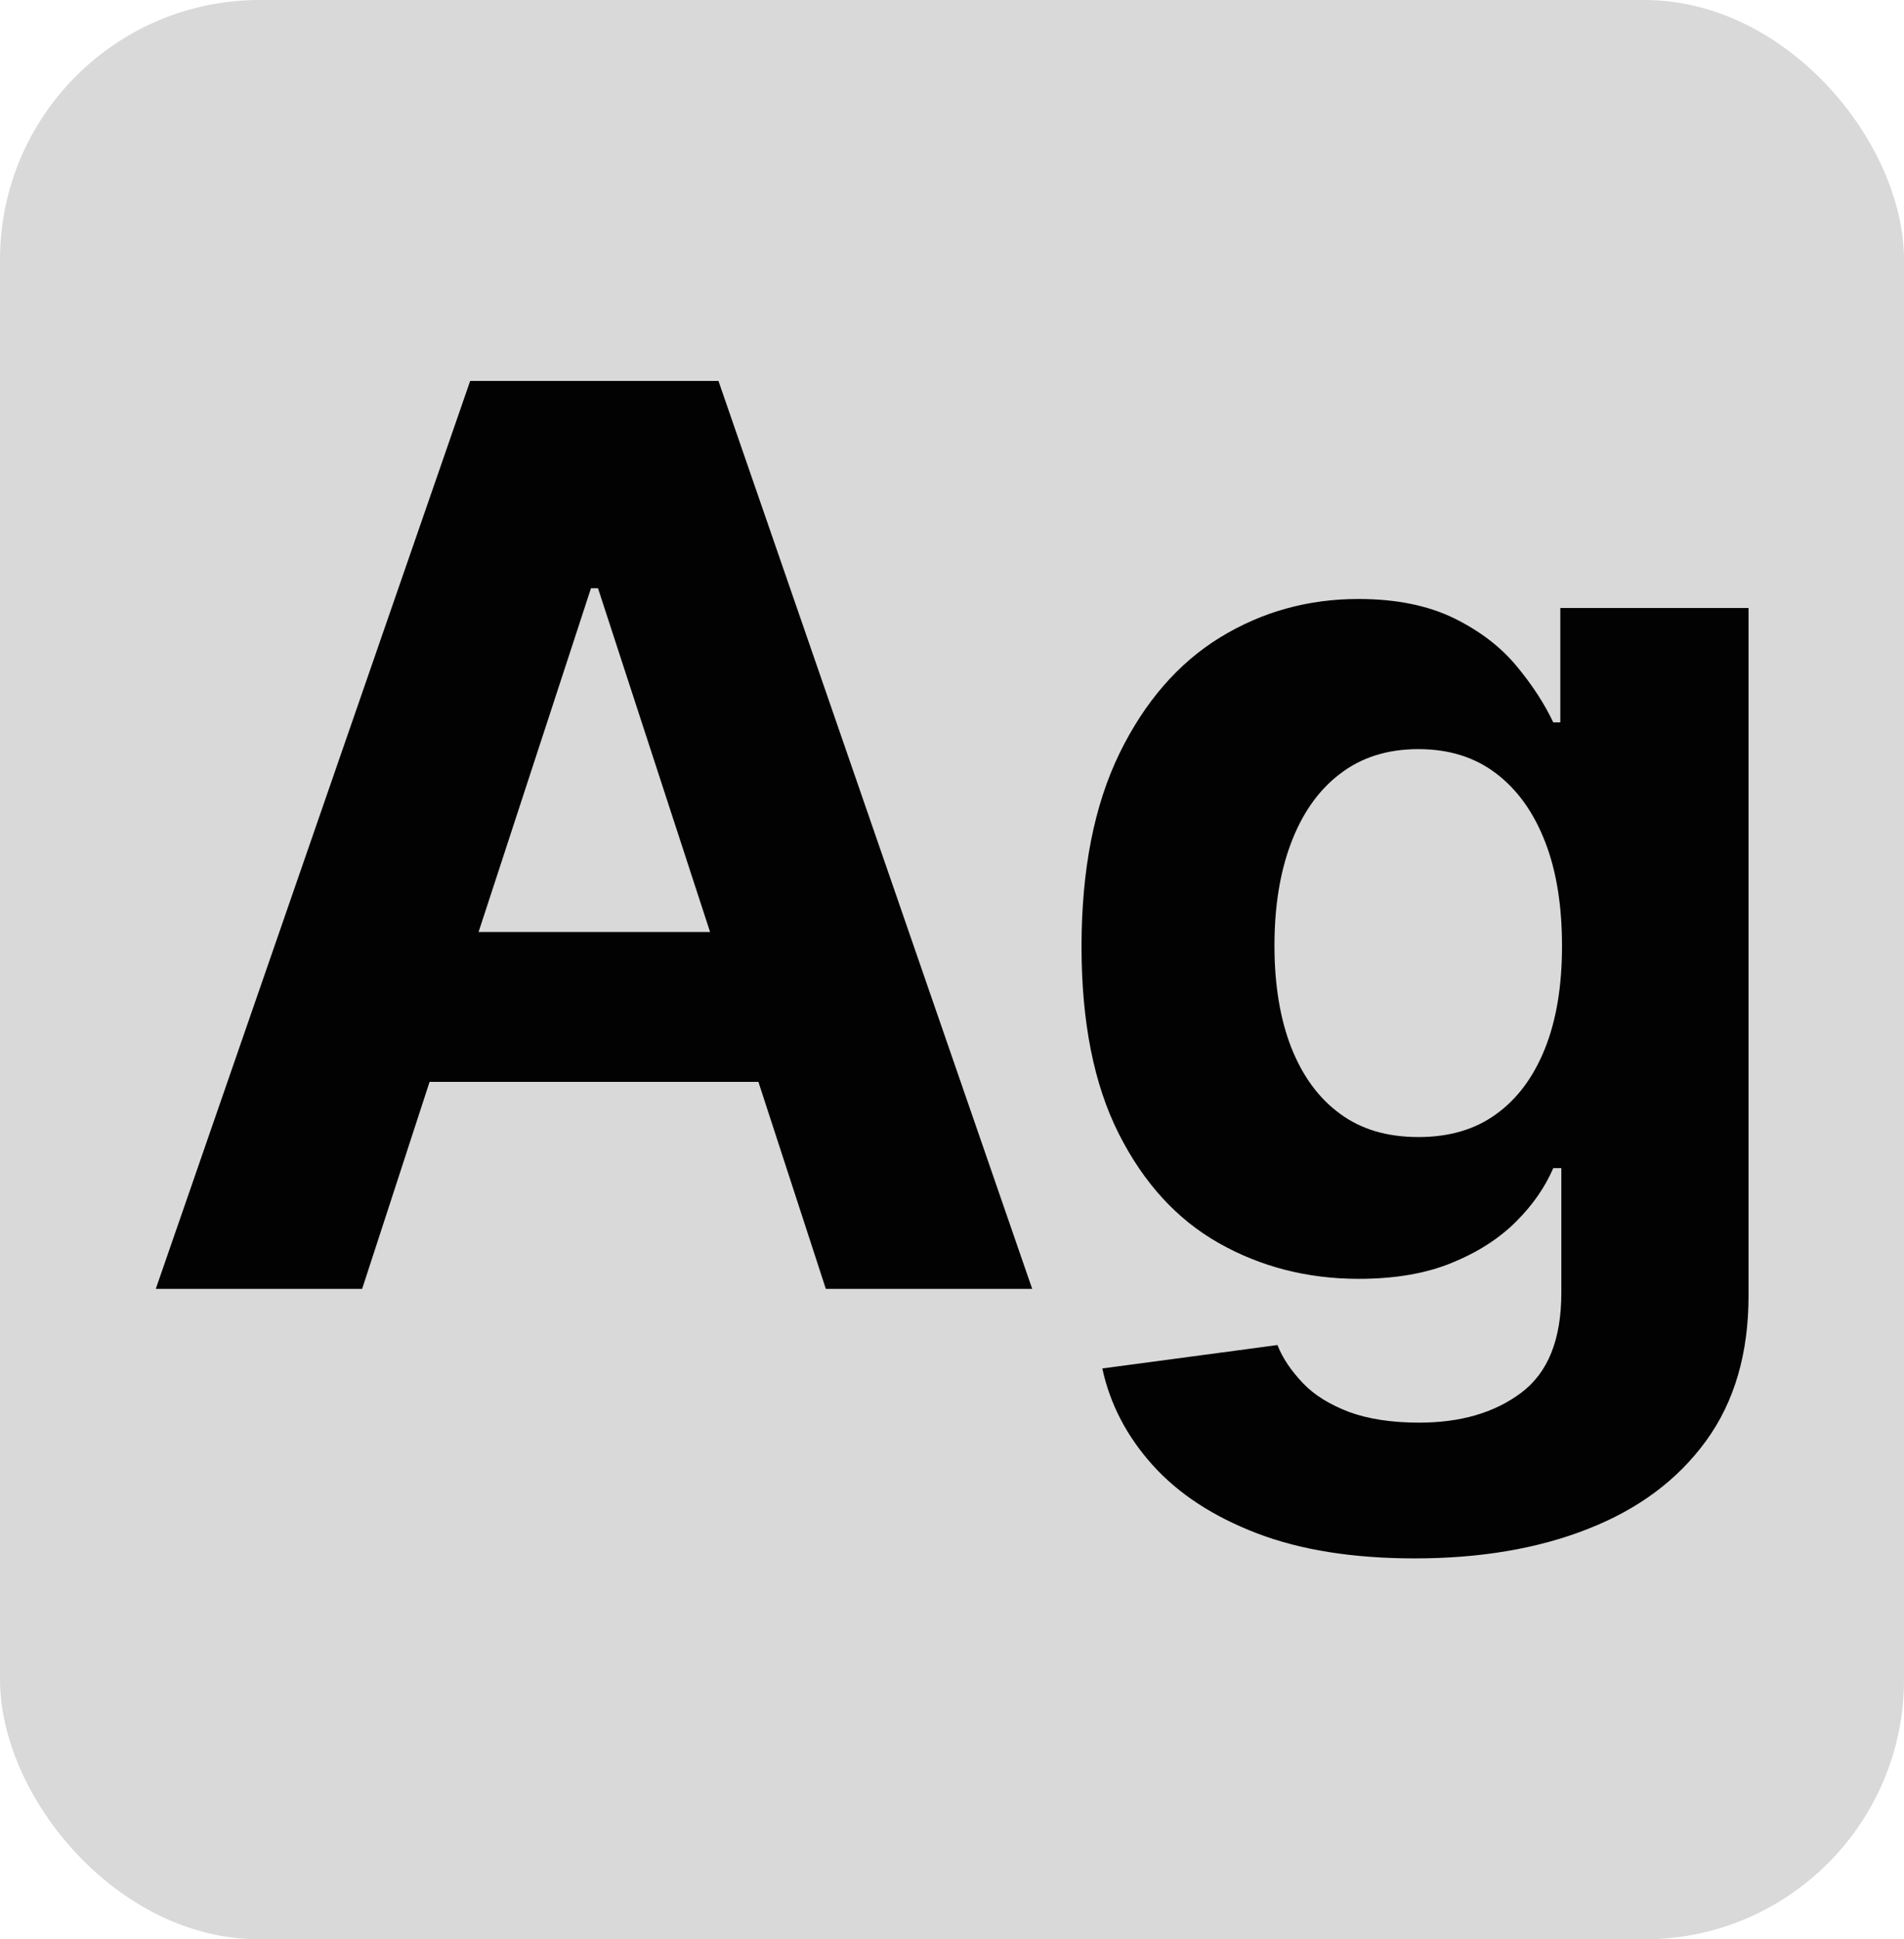 <svg width="110" height="112" viewBox="0 0 110 112" fill="none" xmlns="http://www.w3.org/2000/svg">
<rect width="110" height="112" rx="15" fill="#D9D9D9"/>
<g clip-path="url(#clip0_895_3)">
<path d="M27.163 22L9 74.434H20.922L24.818 62.479H43.815L47.711 74.434H59.633L41.508 22H27.163ZM27.648 53.827L34.142 33.974H34.549L41.024 53.827H27.648Z" fill="#020203"/>
<path d="M90.144 35.113V41.718H89.737C89.234 40.656 88.536 39.575 87.624 38.474C86.713 37.373 85.512 36.446 84.019 35.712C82.526 34.978 80.685 34.592 78.475 34.592C75.587 34.592 72.912 35.326 70.488 36.813C68.065 38.3 66.127 40.54 64.673 43.514C63.219 46.508 62.483 50.216 62.483 54.677C62.483 59.022 63.2 62.634 64.634 65.473C66.069 68.312 67.988 70.417 70.411 71.788C72.834 73.159 75.528 73.855 78.494 73.855C80.588 73.855 82.391 73.546 83.883 72.928C85.395 72.31 86.617 71.518 87.586 70.552C88.555 69.587 89.272 68.544 89.737 67.462H90.203V74.666C90.203 77.37 89.427 79.281 87.876 80.44C86.326 81.599 84.368 82.159 81.984 82.159C80.394 82.159 79.037 81.947 77.932 81.541C76.827 81.116 75.936 80.575 75.276 79.88C74.617 79.185 74.113 78.47 73.803 77.678L63.684 79.03C64.13 81.097 65.1 82.951 66.592 84.612C68.085 86.273 70.101 87.586 72.621 88.552C75.141 89.517 78.184 90 81.732 90C85.492 90 88.846 89.44 91.734 88.3C94.642 87.161 96.91 85.481 98.558 83.221C100.205 80.962 101.019 78.161 101.019 74.82V35.113H90.144ZM89.253 60.567C88.594 62.209 87.644 63.484 86.423 64.353C85.201 65.241 83.709 65.666 81.945 65.666C80.142 65.666 78.63 65.222 77.409 64.314C76.188 63.426 75.257 62.151 74.598 60.49C73.958 58.849 73.629 56.879 73.629 54.619C73.629 52.379 73.939 50.409 74.579 48.709C75.218 47.01 76.149 45.658 77.389 44.712C78.63 43.746 80.142 43.263 81.945 43.263C83.709 43.263 85.201 43.727 86.442 44.673C87.683 45.619 88.613 46.933 89.272 48.632C89.931 50.332 90.242 52.34 90.242 54.639C90.242 56.956 89.912 58.926 89.253 60.567Z" fill="#020203"/>
</g>
<defs>
<clipPath id="clip0_895_3">
<rect width="92" height="68" fill="white" transform="translate(9 22)"/>
</clipPath>
</defs>
</svg>
